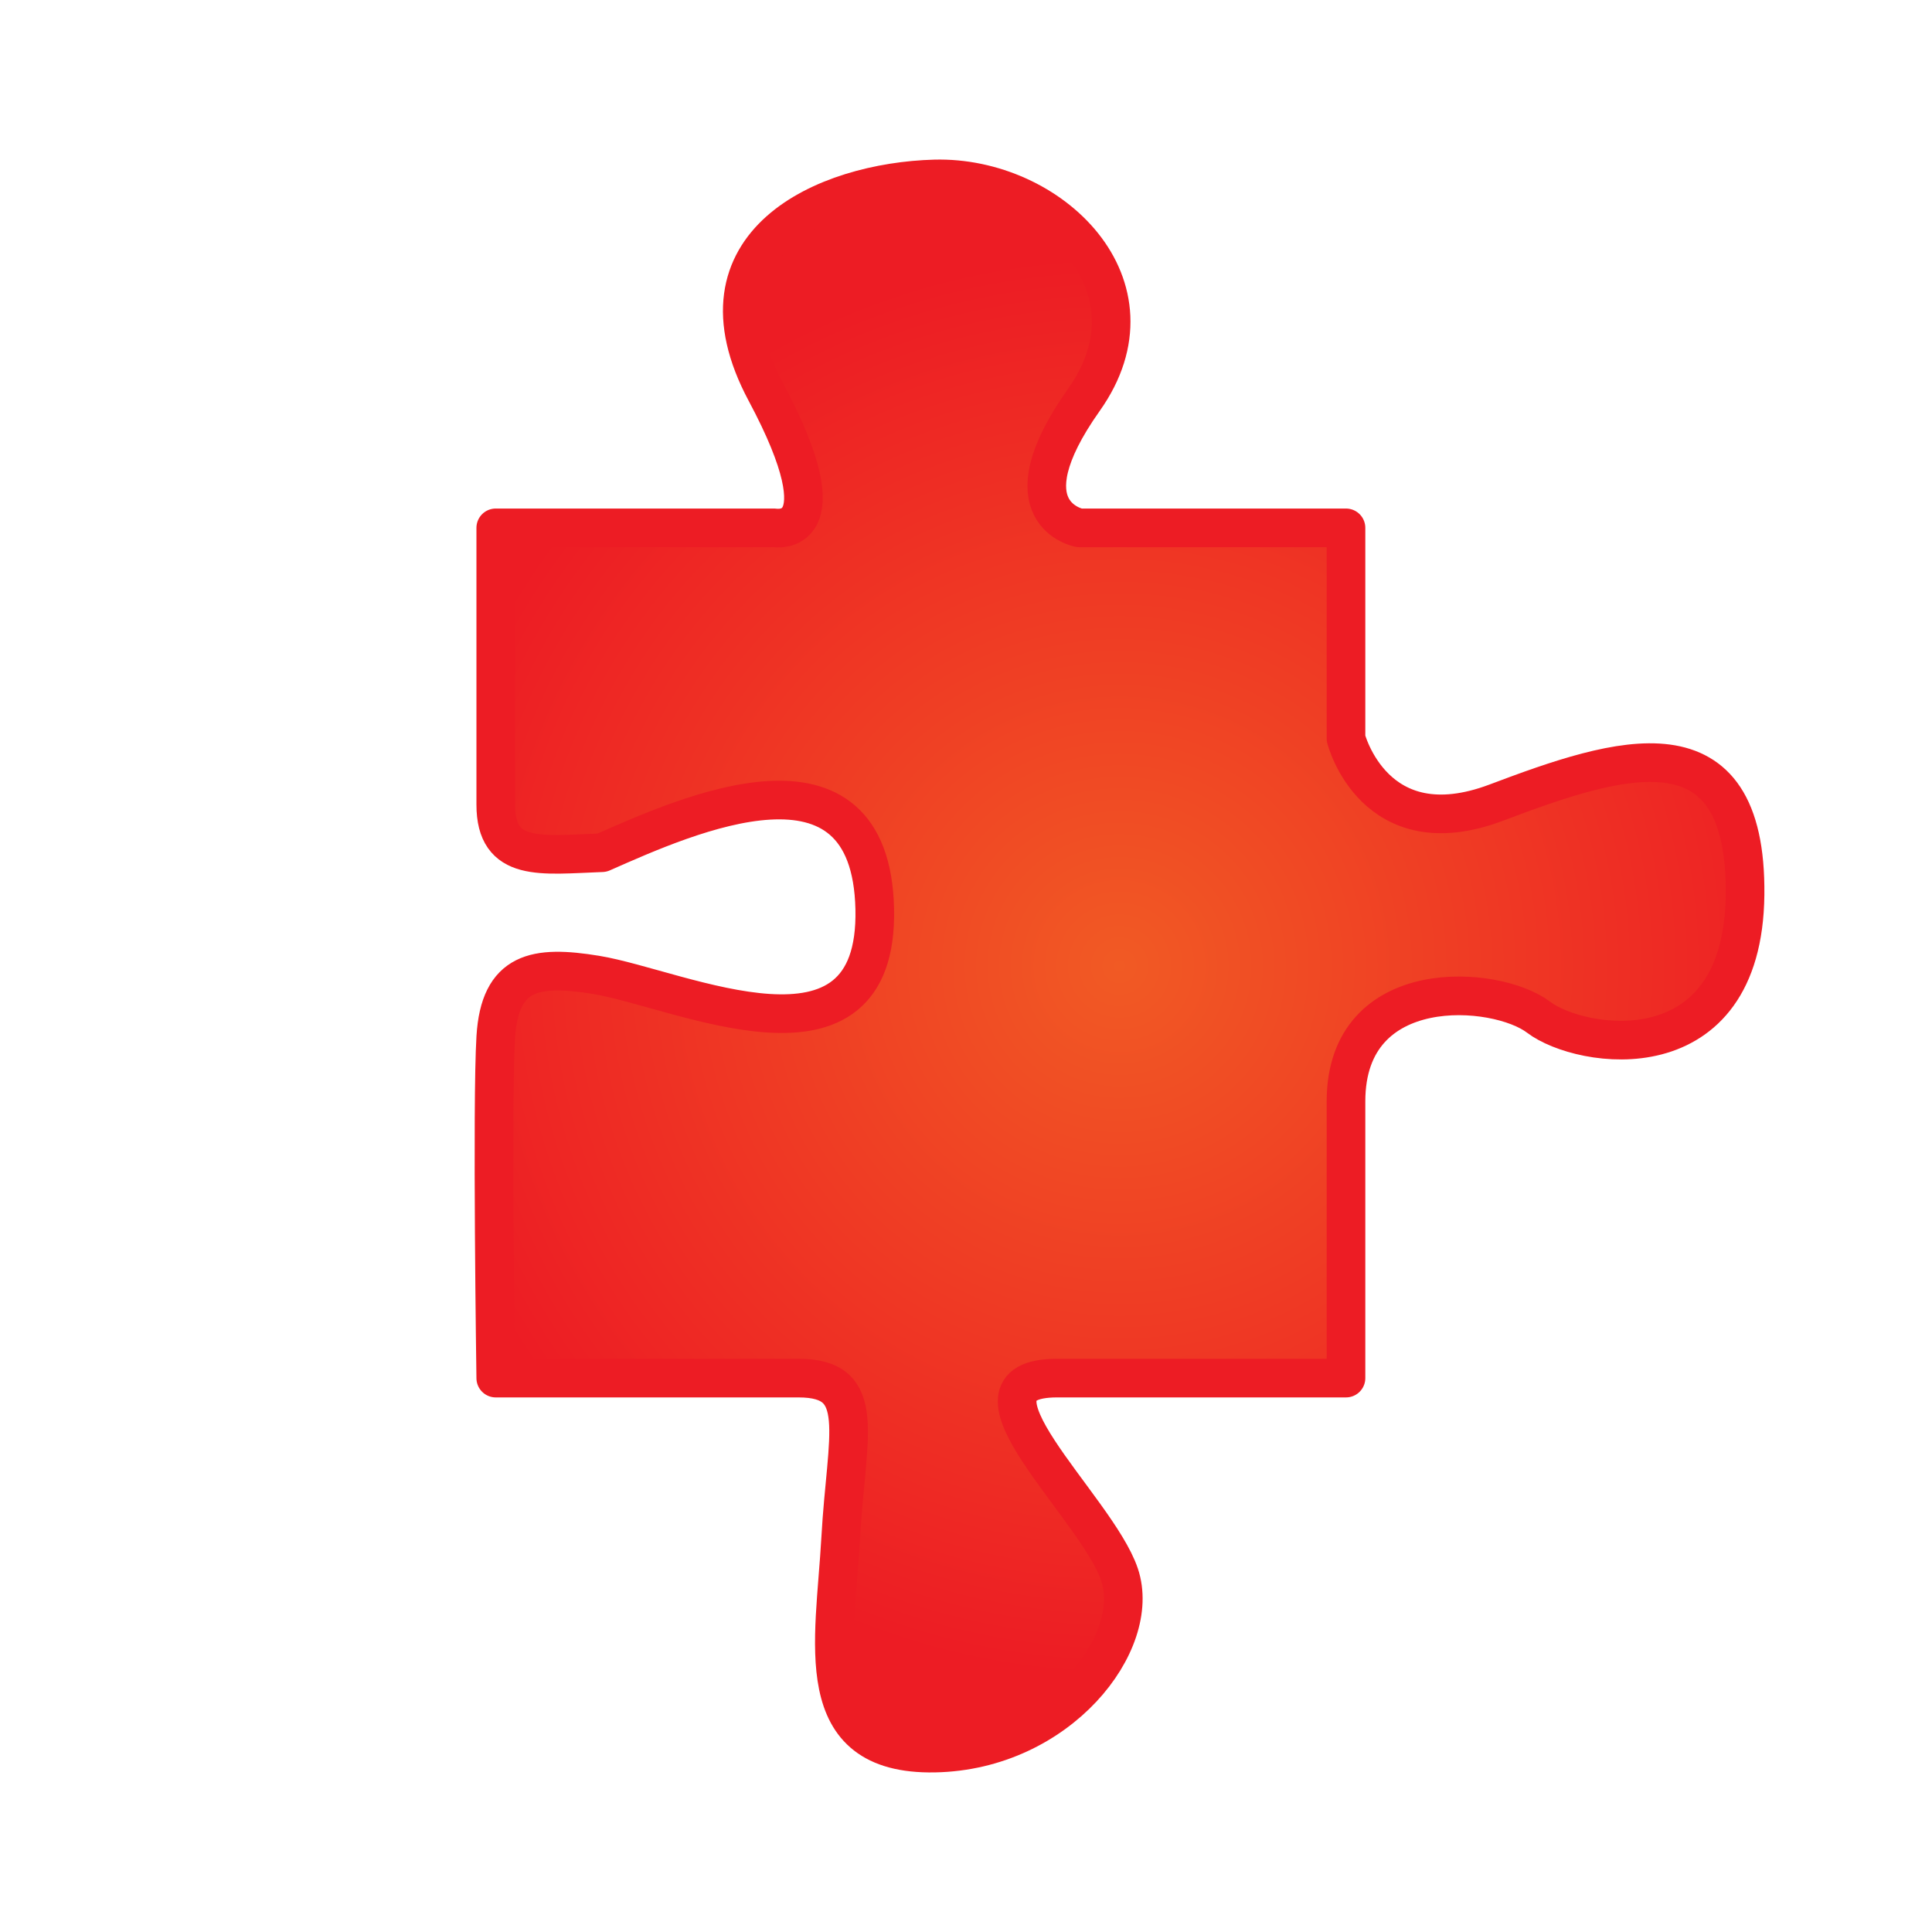 <?xml version="1.0" encoding="utf-8"?>
<!-- Generator: Adobe Illustrator 14.0.0, SVG Export Plug-In  -->
<!DOCTYPE svg PUBLIC "-//W3C//DTD SVG 1.1//EN" "http://www.w3.org/Graphics/SVG/1.1/DTD/svg11.dtd">
<svg version="1.1"
	 xmlns="http://www.w3.org/2000/svg" xmlns:xlink="http://www.w3.org/1999/xlink" xmlns:a="http://ns.adobe.com/AdobeSVGViewerExtensions/3.0/"
	 x="0px" y="0px" width="200px" height="200px" viewBox="-49.137 -16.518 200 200" enable-background="new -49.137 -16.518 200 200"
	 xml:space="preserve">
<defs>
</defs>
<radialGradient id="SVGID_1_" cx="66.756" cy="83.482" r="73.596" gradientUnits="userSpaceOnUse">
	<stop  offset="0" style="stop-color:#F15A24"/>
	<stop  offset="1" style="stop-color:#ED1C24"/>
</radialGradient>
<path fill="url(#SVGID_1_)" stroke="#ED1C24" stroke-width="4" stroke-linejoin="round" d="M90.2,59.922
	c0,0,2.905,11.425,15.569,6.643c12.664-4.782,25.948-9.134,25.741,9.548c-0.208,18.682-17.022,15.985-21.382,12.664
	C105.769,85.455,90.2,84.21,90.2,97.495s0,28.647,0,28.647s-18.476,0.001-29.892,0c-11.417-0.001,4.079,13.299,6.447,20.342
	c2.369,7.045-6.279,18.241-19.144,18.477c-13.083,0.237-10.321-11.42-9.723-22.213c0.598-10.792,2.905-16.605-4.359-16.605
	c-7.265,0-31.345,0-31.345,0s-0.416-28.439,0-35.29c0.415-6.85,4.119-7.479,10.378-6.452c8.728,1.433,29.27,11.434,28.854-6.834
	c-0.415-18.267-19.305-9.756-28.231-5.813c-6.342,0.234-11.001,1.039-11.001-4.982c0-6.02,0-28.647,0-28.647h28.854
	c0,0,7.317,1.298-0.908-14.089C21.905,8.649,36.299,2.318,47.612,2.007c11.986-0.33,23.835,11.042,15.464,22.854
	c-8.373,11.812-0.484,13.265-0.484,13.265H90.2V59.922z"/>
</svg>
